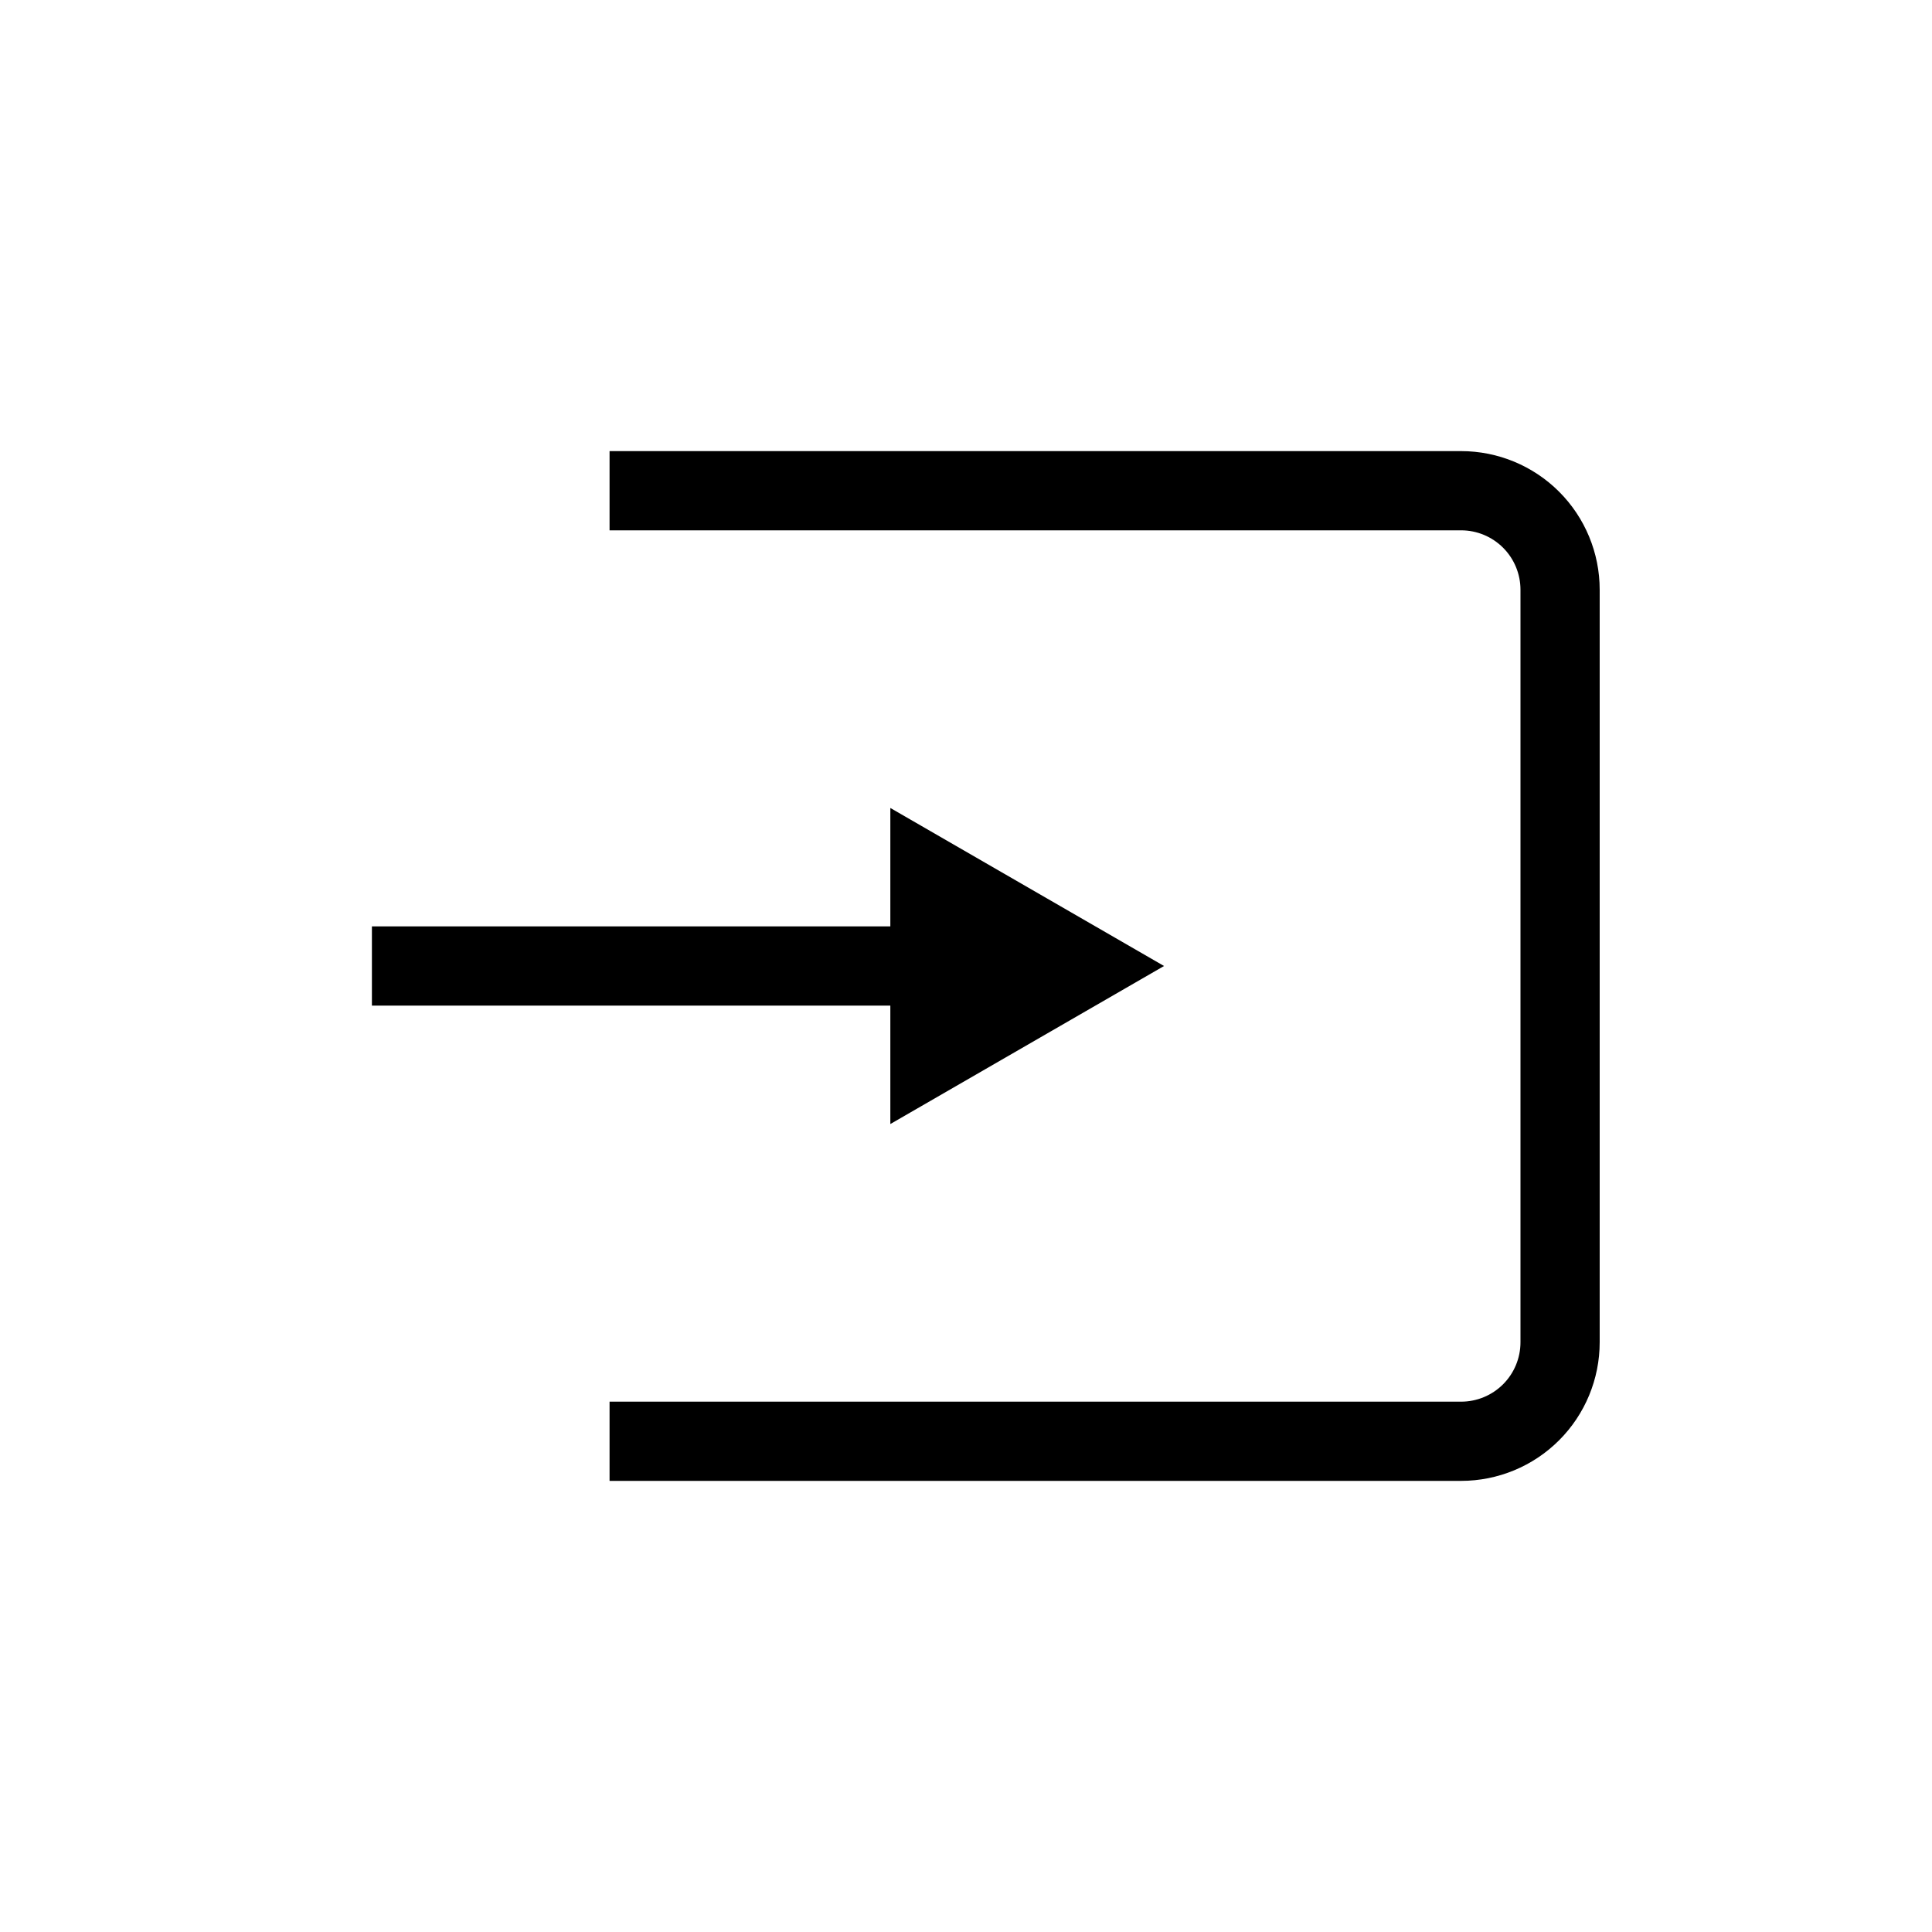 <?xml version="1.0" encoding="UTF-8"?>
<!-- The Best Svg Icon site in the world: iconSvg.co, Visit us! https://iconsvg.co -->
<svg fill="#000000" width="800px" height="800px" version="1.1" viewBox="144 144 512 512" xmlns="http://www.w3.org/2000/svg">
 <g>
  <path d="m531.2 263.55h-225.66v20.992h225.66c4.176 0 8.18 1.656 11.133 4.609s4.609 6.957 4.609 11.133v199.43c0 4.176-1.656 8.18-4.609 11.133s-6.957 4.609-11.133 4.609h-225.66v20.992h225.66c9.742 0 19.086-3.867 25.977-10.758s10.758-16.234 10.758-25.977v-199.43c0-9.742-3.867-19.086-10.758-25.977-6.891-6.887-16.234-10.758-25.977-10.758z"/>
  <path d="m452.48 400-72.531-41.879v31.383h-137.39v20.992h137.39v31.383z"/>
 </g>
</svg>